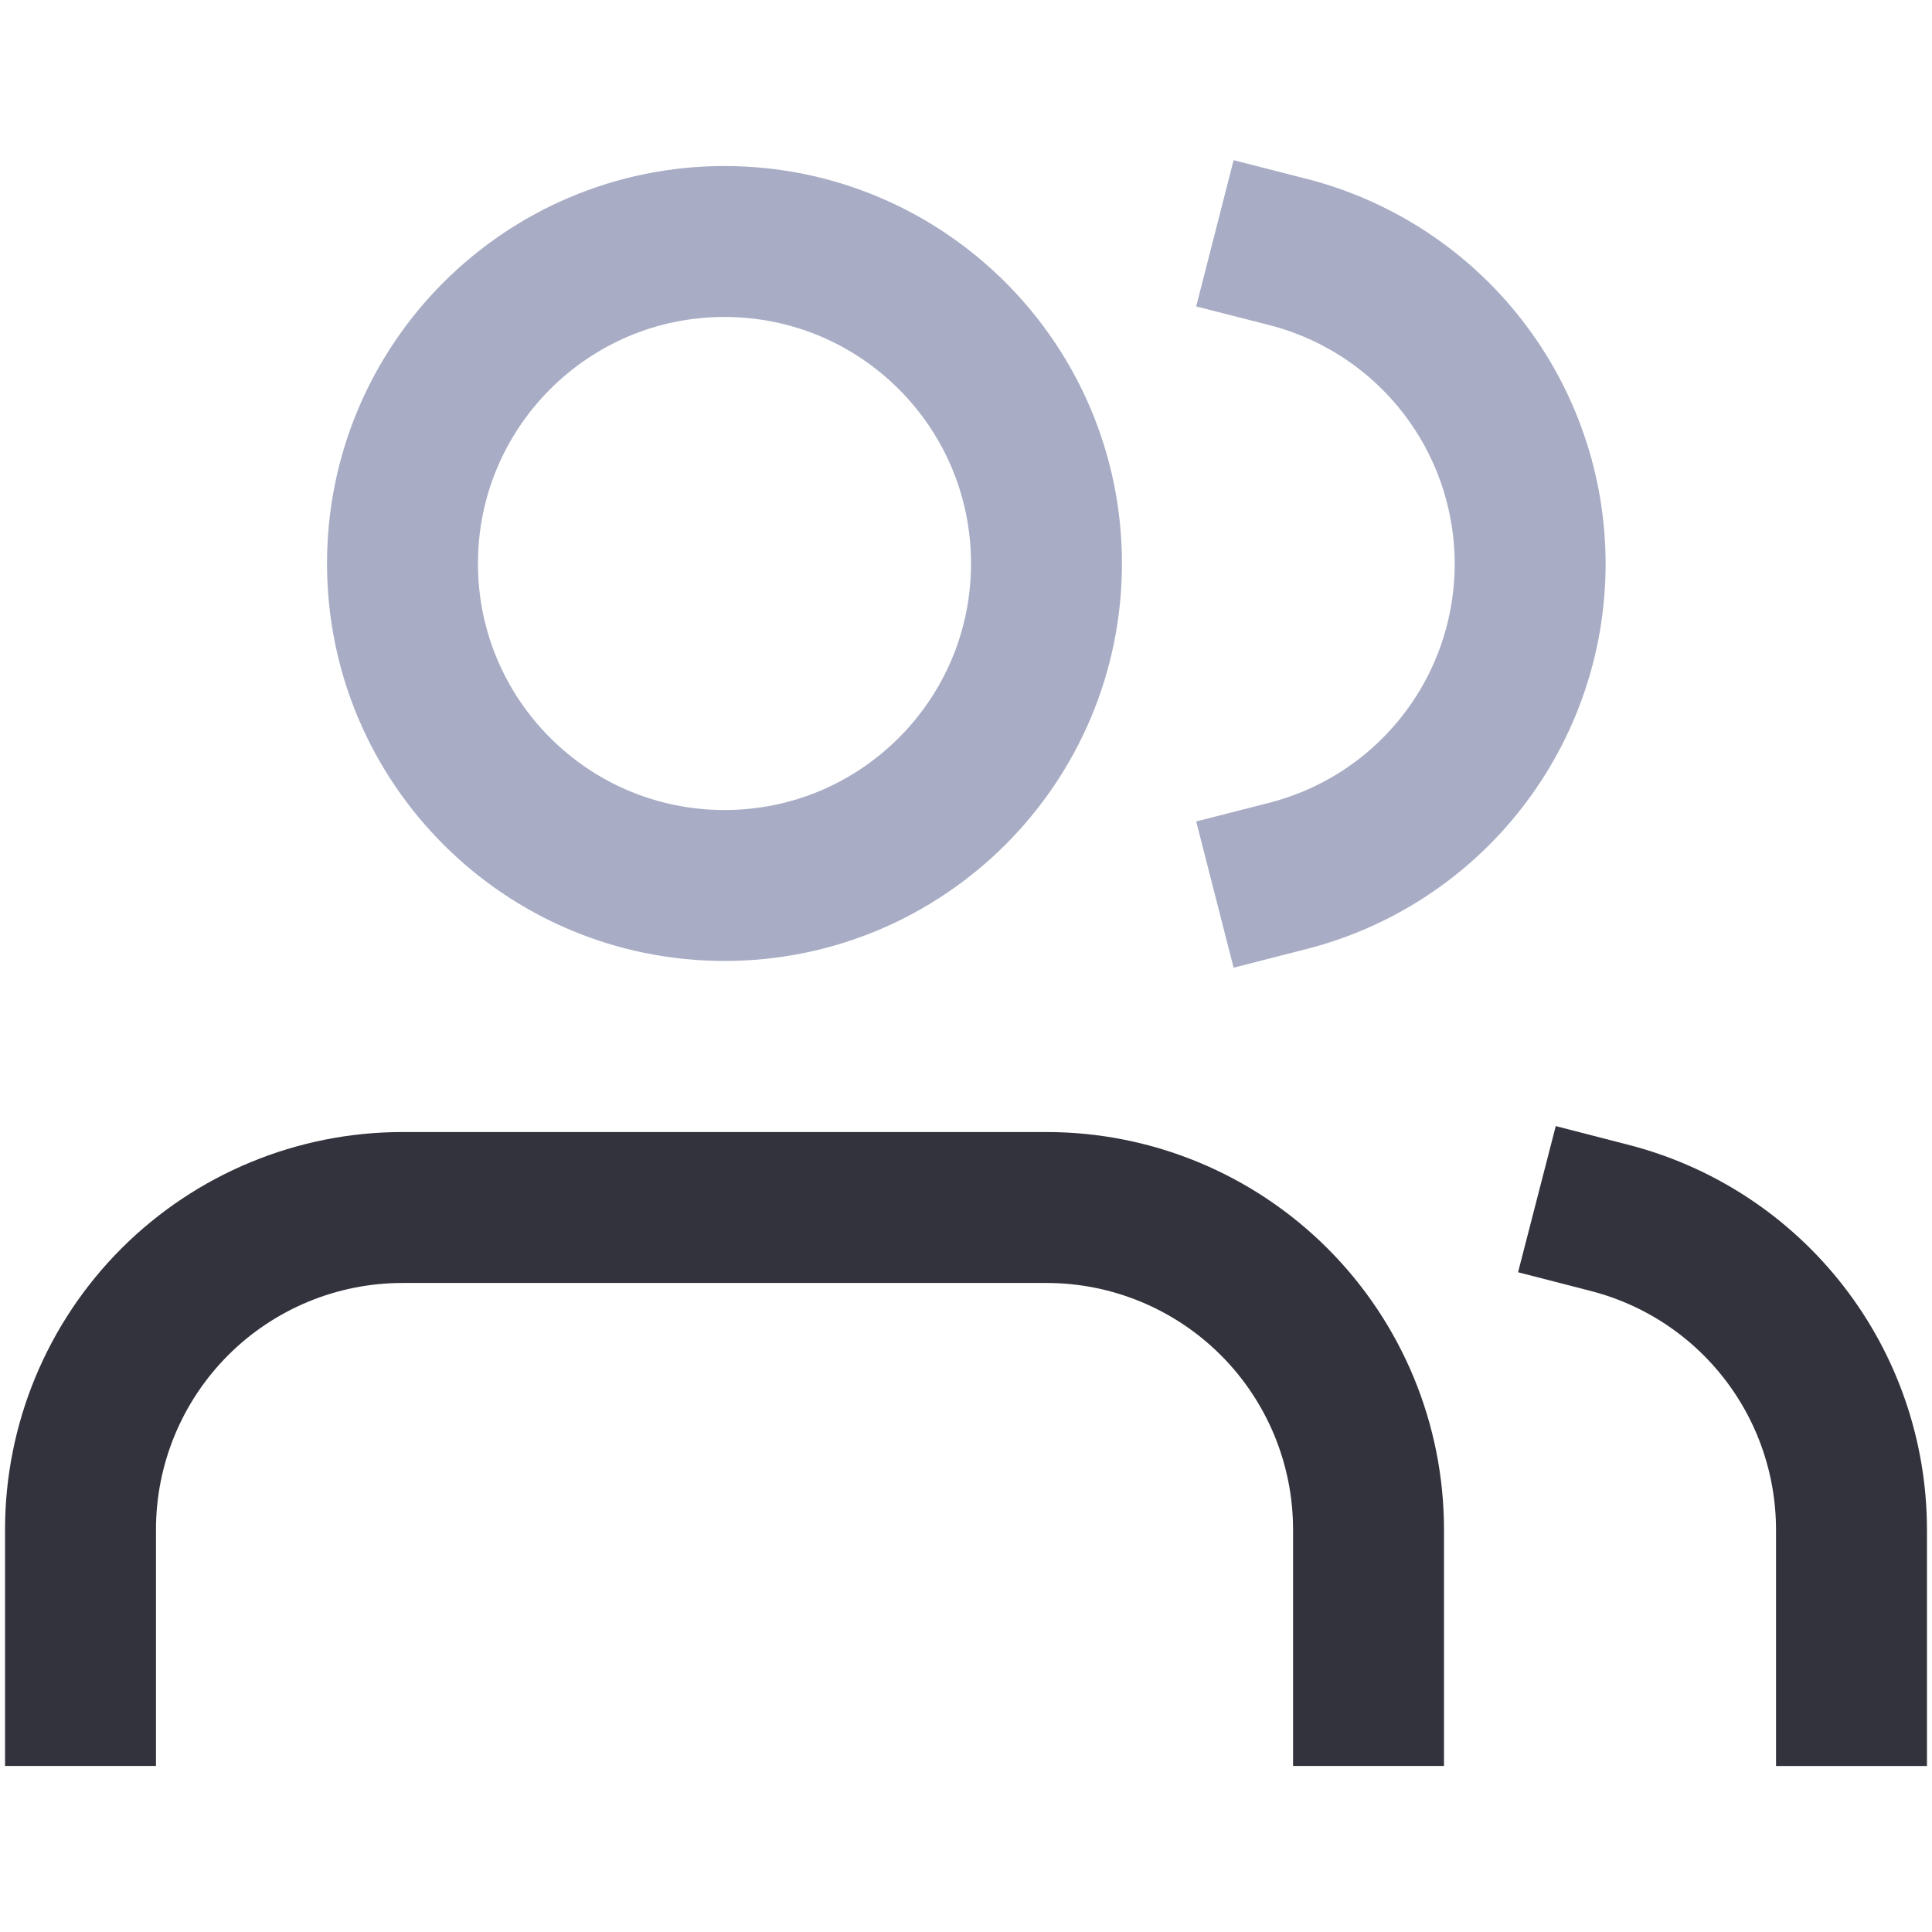 <svg width="64" height="64" viewBox="0 0 64 64" fill="none" xmlns="http://www.w3.org/2000/svg">
<path d="M45.334 56V50.667C45.334 47.838 44.21 45.125 42.209 43.124C40.209 41.124 37.496 40 34.667 40H13.334C10.505 40 7.792 41.124 5.791 43.124C3.791 45.125 2.667 47.838 2.667 50.667V56" stroke="#33333D" stroke-width="5" stroke-linecap="square"/>
<path d="M24 29.333C29.891 29.333 34.666 24.558 34.666 18.667C34.666 12.776 29.891 8 24 8C18.109 8 13.333 12.776 13.333 18.667C13.333 24.558 18.109 29.333 24 29.333Z" stroke="#A8ADC5" stroke-width="5" stroke-linecap="square"/>
<path d="M61.333 56.001V50.668C61.331 48.304 60.545 46.008 59.097 44.141C57.649 42.273 55.621 40.938 53.333 40.348" stroke="#33333D" stroke-width="5" stroke-linecap="square"/>
<path d="M42.667 8.348C44.961 8.935 46.995 10.27 48.447 12.14C49.9 14.011 50.688 16.312 50.688 18.681C50.688 21.049 49.9 23.351 48.447 25.221C46.995 27.093 44.961 28.427 42.667 29.014" stroke="#A8ADC5" stroke-width="5" stroke-linecap="square"/>
</svg>
